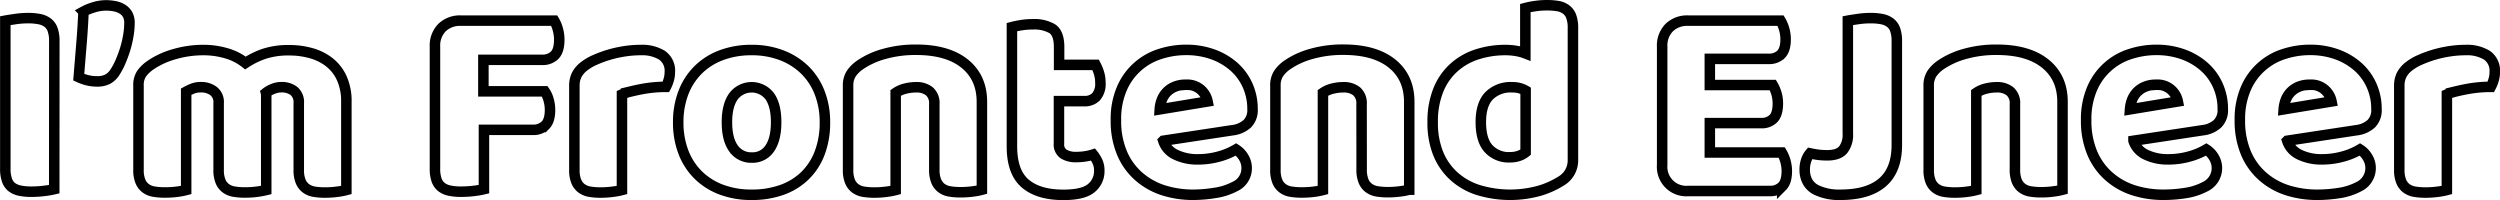 <svg xmlns="http://www.w3.org/2000/svg" viewBox="0 0 714.43 57.16"><defs><style>.\36 522df53-d11a-4397-9f04-23b5e9224866{fill:#fff;stroke:#000;stroke-miterlimit:10;stroke-width:3px;}</style></defs><title>welcome-txt</title><g id="62195e1e-7a73-4f12-94e8-f512a0f42db0" data-name="圖層 2"><g id="561fe9a2-96c0-49da-9572-c2d951b51a34" data-name="圖層 1"><path class="6522df53-d11a-4397-9f04-23b5e9224866" d="M15.5,54.06a22.45,22.45,0,0,1-2.76.48A29.27,29.27,0,0,1,9,54.78a16.36,16.36,0,0,1-3.24-.28,5.82,5.82,0,0,1-2.36-1A4.34,4.34,0,0,1,2,51.5a9.73,9.73,0,0,1-.48-3.36V5.9c.59-.11,1.52-.25,2.8-.44A25.09,25.09,0,0,1,8,5.18a16.36,16.36,0,0,1,3.24.28,5.82,5.82,0,0,1,2.36,1,4.34,4.34,0,0,1,1.44,2,9.73,9.73,0,0,1,.48,3.36Z"/><path class="6522df53-d11a-4397-9f04-23b5e9224866" d="M32.86,20.62a5.73,5.73,0,0,1-2.08,2,6.37,6.37,0,0,1-3,.64,11.7,11.7,0,0,1-2.8-.32,13.81,13.81,0,0,1-2.48-.88c.27-3.25.53-6.51.8-9.76s.45-6.27.56-9a14.58,14.58,0,0,1,2.92-1.2,11.8,11.8,0,0,1,3.48-.56,13.28,13.28,0,0,1,2.52.24,6.38,6.38,0,0,1,2.2.84,4.32,4.32,0,0,1,1.52,1.6A5,5,0,0,1,37,6.62a21.89,21.89,0,0,1-.32,3.52A28.16,28.16,0,0,1,35.78,14a36.33,36.33,0,0,1-1.36,3.68A19.56,19.56,0,0,1,32.86,20.62Z"/><path class="6522df53-d11a-4397-9f04-23b5e9224866" d="M58.22,14.3a23,23,0,0,1,6.44.92A15.72,15.72,0,0,1,70.14,18a23.37,23.37,0,0,1,5.4-2.64,22.29,22.29,0,0,1,7.24-1,22.59,22.59,0,0,1,6,.8,15.07,15.07,0,0,1,5.2,2.52,12.26,12.26,0,0,1,3.64,4.56,15.87,15.87,0,0,1,1.36,6.92V54.3a18.33,18.33,0,0,1-2.52.48,25.74,25.74,0,0,1-3.56.24,18.82,18.82,0,0,1-3.16-.24,5.4,5.4,0,0,1-2.36-1,4.62,4.62,0,0,1-1.48-2,8.45,8.45,0,0,1-.52-3.24V29.5A4.17,4.17,0,0,0,84,26a5.76,5.76,0,0,0-3.68-1.08,6.31,6.31,0,0,0-2.4.52A7.18,7.18,0,0,0,76,26.54a2.61,2.61,0,0,1,.08.6V54.3a22.38,22.38,0,0,1-2.6.48A25.22,25.22,0,0,1,70,55a18.82,18.82,0,0,1-3.16-.24,5.4,5.4,0,0,1-2.36-1,4.62,4.62,0,0,1-1.48-2,8.45,8.45,0,0,1-.52-3.24V29.5A4,4,0,0,0,61,26a5.87,5.87,0,0,0-3.56-1.08,6.39,6.39,0,0,0-2.48.44,17.42,17.42,0,0,0-1.76.84V54.3a18.33,18.33,0,0,1-2.52.48A25.74,25.74,0,0,1,47.1,55a18.82,18.82,0,0,1-3.16-.24,5.4,5.4,0,0,1-2.36-1,4.62,4.62,0,0,1-1.48-2,8.45,8.45,0,0,1-.52-3.24V24.46A5.8,5.8,0,0,1,40.5,21,10.4,10.4,0,0,1,43,18.62a23,23,0,0,1,6.76-3.12A29.49,29.49,0,0,1,58.22,14.3Z"/><path class="6522df53-d11a-4397-9f04-23b5e9224866" d="M158.38,5.9a9.48,9.48,0,0,1,1,2.36,10.87,10.87,0,0,1,.44,3.08q0,3.12-1.32,4.44a4.82,4.82,0,0,1-3.56,1.32h-16.8v9h17.52a7.71,7.71,0,0,1,1.08,2.32,10.44,10.44,0,0,1,.44,3c0,2-.44,3.48-1.32,4.36a4.82,4.82,0,0,1-3.56,1.32h-14V54.06a22.45,22.45,0,0,1-2.76.48,29.27,29.27,0,0,1-3.72.24,16.36,16.36,0,0,1-3.24-.28,5.82,5.82,0,0,1-2.36-1,4.34,4.34,0,0,1-1.44-2,9.73,9.73,0,0,1-.48-3.36V13.34a7.36,7.36,0,0,1,2-5.44,7.36,7.36,0,0,1,5.44-2Z"/><path class="6522df53-d11a-4397-9f04-23b5e9224866" d="M177.74,54.3a18.33,18.33,0,0,1-2.52.48,25.74,25.74,0,0,1-3.56.24,18.82,18.82,0,0,1-3.16-.24,5.4,5.4,0,0,1-2.36-1,4.62,4.62,0,0,1-1.48-2,8.45,8.45,0,0,1-.52-3.24v-24a6.86,6.86,0,0,1,.68-3.16,7.39,7.39,0,0,1,2-2.36,14.26,14.26,0,0,1,3.16-1.88,32.94,32.94,0,0,1,4-1.48,33.58,33.58,0,0,1,4.48-1,30.22,30.22,0,0,1,4.64-.36,10.87,10.87,0,0,1,6.08,1.48,5.38,5.38,0,0,1,2.24,4.84,7.81,7.81,0,0,1-.32,2.2,9.92,9.92,0,0,1-.8,2c-1.12,0-2.27.05-3.44.16s-2.32.27-3.44.48-2.17.44-3.16.68a13.73,13.73,0,0,0-2.52.84Z"/><path class="6522df53-d11a-4397-9f04-23b5e9224866" d="M235.74,34.94a24.16,24.16,0,0,1-1.52,8.84,17.85,17.85,0,0,1-4.28,6.52,18.25,18.25,0,0,1-6.6,4,25.41,25.41,0,0,1-8.56,1.36,24.21,24.21,0,0,1-8.56-1.44,18.79,18.79,0,0,1-6.6-4.12,18.37,18.37,0,0,1-4.28-6.52,23.38,23.38,0,0,1-1.52-8.64,23.13,23.13,0,0,1,1.52-8.56,18.37,18.37,0,0,1,4.28-6.52,18.79,18.79,0,0,1,6.6-4.12,24.21,24.21,0,0,1,8.56-1.44,23.55,23.55,0,0,1,8.56,1.48,19.32,19.32,0,0,1,6.6,4.16,18.37,18.37,0,0,1,4.28,6.52A22.93,22.93,0,0,1,235.74,34.94Zm-28,0c0,3.25.63,5.75,1.88,7.48a6.1,6.1,0,0,0,5.24,2.6A5.87,5.87,0,0,0,220,42.38q1.8-2.64,1.8-7.44T220,27.54a6.5,6.5,0,0,0-10.4,0Q207.74,30.14,207.74,34.94Z"/><path class="6522df53-d11a-4397-9f04-23b5e9224866" d="M267,29.74a4.47,4.47,0,0,0-1.4-3.64,5.79,5.79,0,0,0-3.8-1.16,12.5,12.5,0,0,0-3.16.4,8.13,8.13,0,0,0-2.68,1.2V54.3a18.33,18.33,0,0,1-2.52.48,25.74,25.74,0,0,1-3.56.24,18.82,18.82,0,0,1-3.16-.24,5.4,5.4,0,0,1-2.36-1,4.62,4.62,0,0,1-1.48-2,8.45,8.45,0,0,1-.52-3.24v-24a6.2,6.2,0,0,1,.92-3.52,9.6,9.6,0,0,1,2.52-2.48,22.84,22.84,0,0,1,6.84-3.12,32.72,32.72,0,0,1,9.16-1.2q9,0,13.92,4t4.88,11v25a18.33,18.33,0,0,1-2.52.48,25.74,25.74,0,0,1-3.56.24,18.82,18.82,0,0,1-3.16-.24,5.4,5.4,0,0,1-2.36-1,4.62,4.62,0,0,1-1.48-2,8.45,8.45,0,0,1-.52-3.24Z"/><path class="6522df53-d11a-4397-9f04-23b5e9224866" d="M302.62,41a3.29,3.29,0,0,0,1.32,3,6.64,6.64,0,0,0,3.72.88,16.45,16.45,0,0,0,2.48-.2,14,14,0,0,0,2.24-.52,10,10,0,0,1,1.24,2,5.91,5.91,0,0,1,.52,2.6,6.18,6.18,0,0,1-2.28,5q-2.28,1.92-8,1.92-7.05,0-10.84-3.2T289.18,42V7.74c.59-.16,1.42-.33,2.52-.52a20.28,20.28,0,0,1,3.48-.28,10.23,10.23,0,0,1,5.48,1.24c1.31.83,2,2.57,2,5.24v5.12H313.1a13.52,13.52,0,0,1,.92,2.2,9.27,9.27,0,0,1,.44,2.92,5.58,5.58,0,0,1-1.24,4,4.47,4.47,0,0,1-3.32,1.24h-7.28Z"/><path class="6522df53-d11a-4397-9f04-23b5e9224866" d="M341.1,55.66a28,28,0,0,1-8.76-1.32,19.79,19.79,0,0,1-7-4,18.23,18.23,0,0,1-4.72-6.64,23.51,23.51,0,0,1-1.72-9.36,21.83,21.83,0,0,1,1.72-9.08,17.57,17.57,0,0,1,10.92-9.84,23.94,23.94,0,0,1,7.36-1.16,22.33,22.33,0,0,1,7.72,1.28,18.57,18.57,0,0,1,6,3.52,15.72,15.72,0,0,1,3.92,5.36,16.48,16.48,0,0,1,1.4,6.8,5.48,5.48,0,0,1-1.52,4.16,7.66,7.66,0,0,1-4.24,1.84l-19.76,3a6.6,6.6,0,0,0,3.6,4,14.1,14.1,0,0,0,6.24,1.32,22.38,22.38,0,0,0,6.2-.84,19.75,19.75,0,0,0,4.76-2,6.73,6.73,0,0,1,2.16,2.24,5.79,5.79,0,0,1,.88,3,5.71,5.71,0,0,1-3.36,5.36,17.78,17.78,0,0,1-5.76,1.84A40.71,40.71,0,0,1,341.1,55.66Zm-2.24-31.44a7.87,7.87,0,0,0-3.32.64,6.56,6.56,0,0,0-2.28,1.64,6.7,6.7,0,0,0-1.32,2.24,8.91,8.91,0,0,0-.52,2.52L345.1,29a6.07,6.07,0,0,0-1.76-3.2A5.9,5.9,0,0,0,338.86,24.22Z"/><path class="6522df53-d11a-4397-9f04-23b5e9224866" d="M389.1,29.74a4.47,4.47,0,0,0-1.4-3.64,5.81,5.81,0,0,0-3.8-1.16,12.5,12.5,0,0,0-3.16.4,8,8,0,0,0-2.68,1.2V54.3a19,19,0,0,1-2.52.48A25.85,25.85,0,0,1,372,55a18.73,18.73,0,0,1-3.16-.24,5.35,5.35,0,0,1-2.36-1,4.55,4.55,0,0,1-1.48-2,8.45,8.45,0,0,1-.52-3.24v-24a6.12,6.12,0,0,1,.92-3.52,9.6,9.6,0,0,1,2.52-2.48,22.84,22.84,0,0,1,6.84-3.12,32.67,32.67,0,0,1,9.16-1.2q9,0,13.92,4t4.88,11v25a19,19,0,0,1-2.52.48,25.85,25.85,0,0,1-3.56.24,18.73,18.73,0,0,1-3.16-.24,5.35,5.35,0,0,1-2.36-1,4.55,4.55,0,0,1-1.48-2,8.45,8.45,0,0,1-.52-3.24Z"/><path class="6522df53-d11a-4397-9f04-23b5e9224866" d="M409.42,34.94a23.89,23.89,0,0,1,1.6-9.16,17.34,17.34,0,0,1,4.44-6.44,18.16,18.16,0,0,1,6.64-3.8,26.14,26.14,0,0,1,8.2-1.24,17,17,0,0,1,3.12.28,12.51,12.51,0,0,1,2.48.68V2.3a22,22,0,0,1,2.56-.52,22.43,22.43,0,0,1,3.6-.28,18.9,18.9,0,0,1,3.16.24,5.4,5.4,0,0,1,2.36,1,4.32,4.32,0,0,1,1.44,2,9.15,9.15,0,0,1,.48,3.24V45.82a6.83,6.83,0,0,1-3.52,6,24.5,24.5,0,0,1-6,2.68,31.21,31.21,0,0,1-17.8-.28,18.92,18.92,0,0,1-7-4.16,17.73,17.73,0,0,1-4.32-6.52A23.47,23.47,0,0,1,409.42,34.94Zm22.72-10a8.65,8.65,0,0,0-6.64,2.48q-2.33,2.47-2.32,7.52t2.16,7.48a7.77,7.77,0,0,0,6.24,2.52,7.39,7.39,0,0,0,2.6-.44,6,6,0,0,0,1.8-1V25.9A7.35,7.35,0,0,0,432.14,24.94Z"/><path class="6522df53-d11a-4397-9f04-23b5e9224866" d="M475,13.34a7.32,7.32,0,0,1,2-5.44,7.35,7.35,0,0,1,5.44-2h26.4a10,10,0,0,1,1,2.32,10.44,10.44,0,0,1,.44,3q0,3-1.32,4.32a4.8,4.8,0,0,1-3.48,1.28H488.62V24.3h18a10.26,10.26,0,0,1,1,2.28,10,10,0,0,1,.44,3c0,2-.43,3.47-1.28,4.32a4.67,4.67,0,0,1-3.44,1.28H488.62v8.4h20.56a10,10,0,0,1,1,2.32,10.44,10.44,0,0,1,.44,3c0,2-.44,3.48-1.32,4.36a4.7,4.7,0,0,1-3.48,1.32H482.46A6.91,6.91,0,0,1,475,47.18Z"/><path class="6522df53-d11a-4397-9f04-23b5e9224866" d="M528.06,5.9c.58-.11,1.52-.25,2.8-.44a25,25,0,0,1,3.68-.28,16.5,16.5,0,0,1,3.24.28,5.82,5.82,0,0,1,2.36,1,4.34,4.34,0,0,1,1.44,2,9.73,9.73,0,0,1,.48,3.36v29.6q0,7.13-4.08,10.68t-12,3.56a15.09,15.09,0,0,1-6.72-1.28,5.81,5.81,0,0,1-2.68-2.4,7,7,0,0,1-.84-3.44,8,8,0,0,1,.44-2.8,5.82,5.82,0,0,1,1.08-1.92c1,.21,1.88.36,2.6.44a21.37,21.37,0,0,0,2.36.12q3.12,0,4.48-1.56a6.85,6.85,0,0,0,1.36-4.6Z"/><path class="6522df53-d11a-4397-9f04-23b5e9224866" d="M575.81,29.74a4.44,4.44,0,0,0-1.4-3.64,5.79,5.79,0,0,0-3.8-1.16,12.56,12.56,0,0,0-3.16.4,8.13,8.13,0,0,0-2.68,1.2V54.3a18.33,18.33,0,0,1-2.52.48,25.64,25.64,0,0,1-3.56.24,18.9,18.9,0,0,1-3.16-.24,5.4,5.4,0,0,1-2.36-1,4.62,4.62,0,0,1-1.48-2,8.64,8.64,0,0,1-.52-3.24v-24a6.2,6.2,0,0,1,.92-3.52,9.92,9.92,0,0,1,2.52-2.48,23.08,23.08,0,0,1,6.84-3.12,32.72,32.72,0,0,1,9.16-1.2q9,0,13.92,4t4.88,11v25a18.33,18.33,0,0,1-2.52.48,25.64,25.64,0,0,1-3.56.24,18.9,18.9,0,0,1-3.16-.24,5.4,5.4,0,0,1-2.36-1,4.62,4.62,0,0,1-1.48-2,8.64,8.64,0,0,1-.52-3.24Z"/><path class="6522df53-d11a-4397-9f04-23b5e9224866" d="M618.37,55.66a28.11,28.11,0,0,1-8.76-1.32,19.88,19.88,0,0,1-7-4,18.35,18.35,0,0,1-4.72-6.64,23.69,23.69,0,0,1-1.72-9.36,22,22,0,0,1,1.72-9.08,17.57,17.57,0,0,1,10.92-9.84,24,24,0,0,1,7.36-1.16,22.29,22.29,0,0,1,7.72,1.28,18.57,18.57,0,0,1,6,3.52,15.59,15.59,0,0,1,3.92,5.36,16.32,16.32,0,0,1,1.4,6.8,5.44,5.44,0,0,1-1.52,4.16,7.59,7.59,0,0,1-4.24,1.84l-19.76,3a6.66,6.66,0,0,0,3.6,4,14.16,14.16,0,0,0,6.24,1.32,22.27,22.27,0,0,0,6.2-.84,19.41,19.41,0,0,0,4.76-2,6.54,6.54,0,0,1,2.16,2.24,5.87,5.87,0,0,1-2.48,8.4,17.63,17.63,0,0,1-5.76,1.84A40.5,40.5,0,0,1,618.37,55.66Zm-2.24-31.44a7.9,7.9,0,0,0-3.32.64,6.75,6.75,0,0,0-2.28,1.64,7,7,0,0,0-1.32,2.24,9.67,9.67,0,0,0-.52,2.52L622.37,29a6,6,0,0,0-1.76-3.2A5.87,5.87,0,0,0,616.13,24.22Z"/><path class="6522df53-d11a-4397-9f04-23b5e9224866" d="M662.29,55.66a28.11,28.11,0,0,1-8.76-1.32,19.88,19.88,0,0,1-7-4,18.35,18.35,0,0,1-4.72-6.64,23.69,23.69,0,0,1-1.72-9.36,22,22,0,0,1,1.72-9.08,17.57,17.57,0,0,1,10.92-9.84,24,24,0,0,1,7.36-1.16,22.29,22.29,0,0,1,7.72,1.28,18.57,18.57,0,0,1,6,3.52,15.59,15.59,0,0,1,3.92,5.36,16.32,16.32,0,0,1,1.4,6.8,5.44,5.44,0,0,1-1.52,4.16,7.59,7.59,0,0,1-4.24,1.84l-19.76,3a6.66,6.66,0,0,0,3.6,4,14.16,14.16,0,0,0,6.24,1.32,22.27,22.27,0,0,0,6.2-.84,19.41,19.41,0,0,0,4.76-2,6.54,6.54,0,0,1,2.16,2.24,5.87,5.87,0,0,1-2.48,8.4,17.63,17.63,0,0,1-5.76,1.84A40.5,40.5,0,0,1,662.29,55.66Zm-2.24-31.44a7.9,7.9,0,0,0-3.32.64,6.75,6.75,0,0,0-2.28,1.64,7,7,0,0,0-1.32,2.24,9.67,9.67,0,0,0-.52,2.52L666.29,29a6,6,0,0,0-1.76-3.2A5.87,5.87,0,0,0,660.05,24.22Z"/><path class="6522df53-d11a-4397-9f04-23b5e9224866" d="M699.25,54.3a18.33,18.33,0,0,1-2.52.48,25.64,25.64,0,0,1-3.56.24,18.9,18.9,0,0,1-3.16-.24,5.4,5.4,0,0,1-2.36-1,4.62,4.62,0,0,1-1.48-2,8.64,8.64,0,0,1-.52-3.24v-24a6.86,6.86,0,0,1,.68-3.16,7.52,7.52,0,0,1,2-2.36,14.5,14.5,0,0,1,3.16-1.88,33.56,33.56,0,0,1,4-1.48,33.93,33.93,0,0,1,4.48-1,30.31,30.31,0,0,1,4.64-.36,10.87,10.87,0,0,1,6.08,1.48,5.36,5.36,0,0,1,2.24,4.84,7.46,7.46,0,0,1-.32,2.2,9.92,9.92,0,0,1-.8,2c-1.12,0-2.26.05-3.44.16s-2.32.27-3.44.48-2.17.44-3.16.68a14.27,14.27,0,0,0-2.52.84Z"/></g></g></svg>